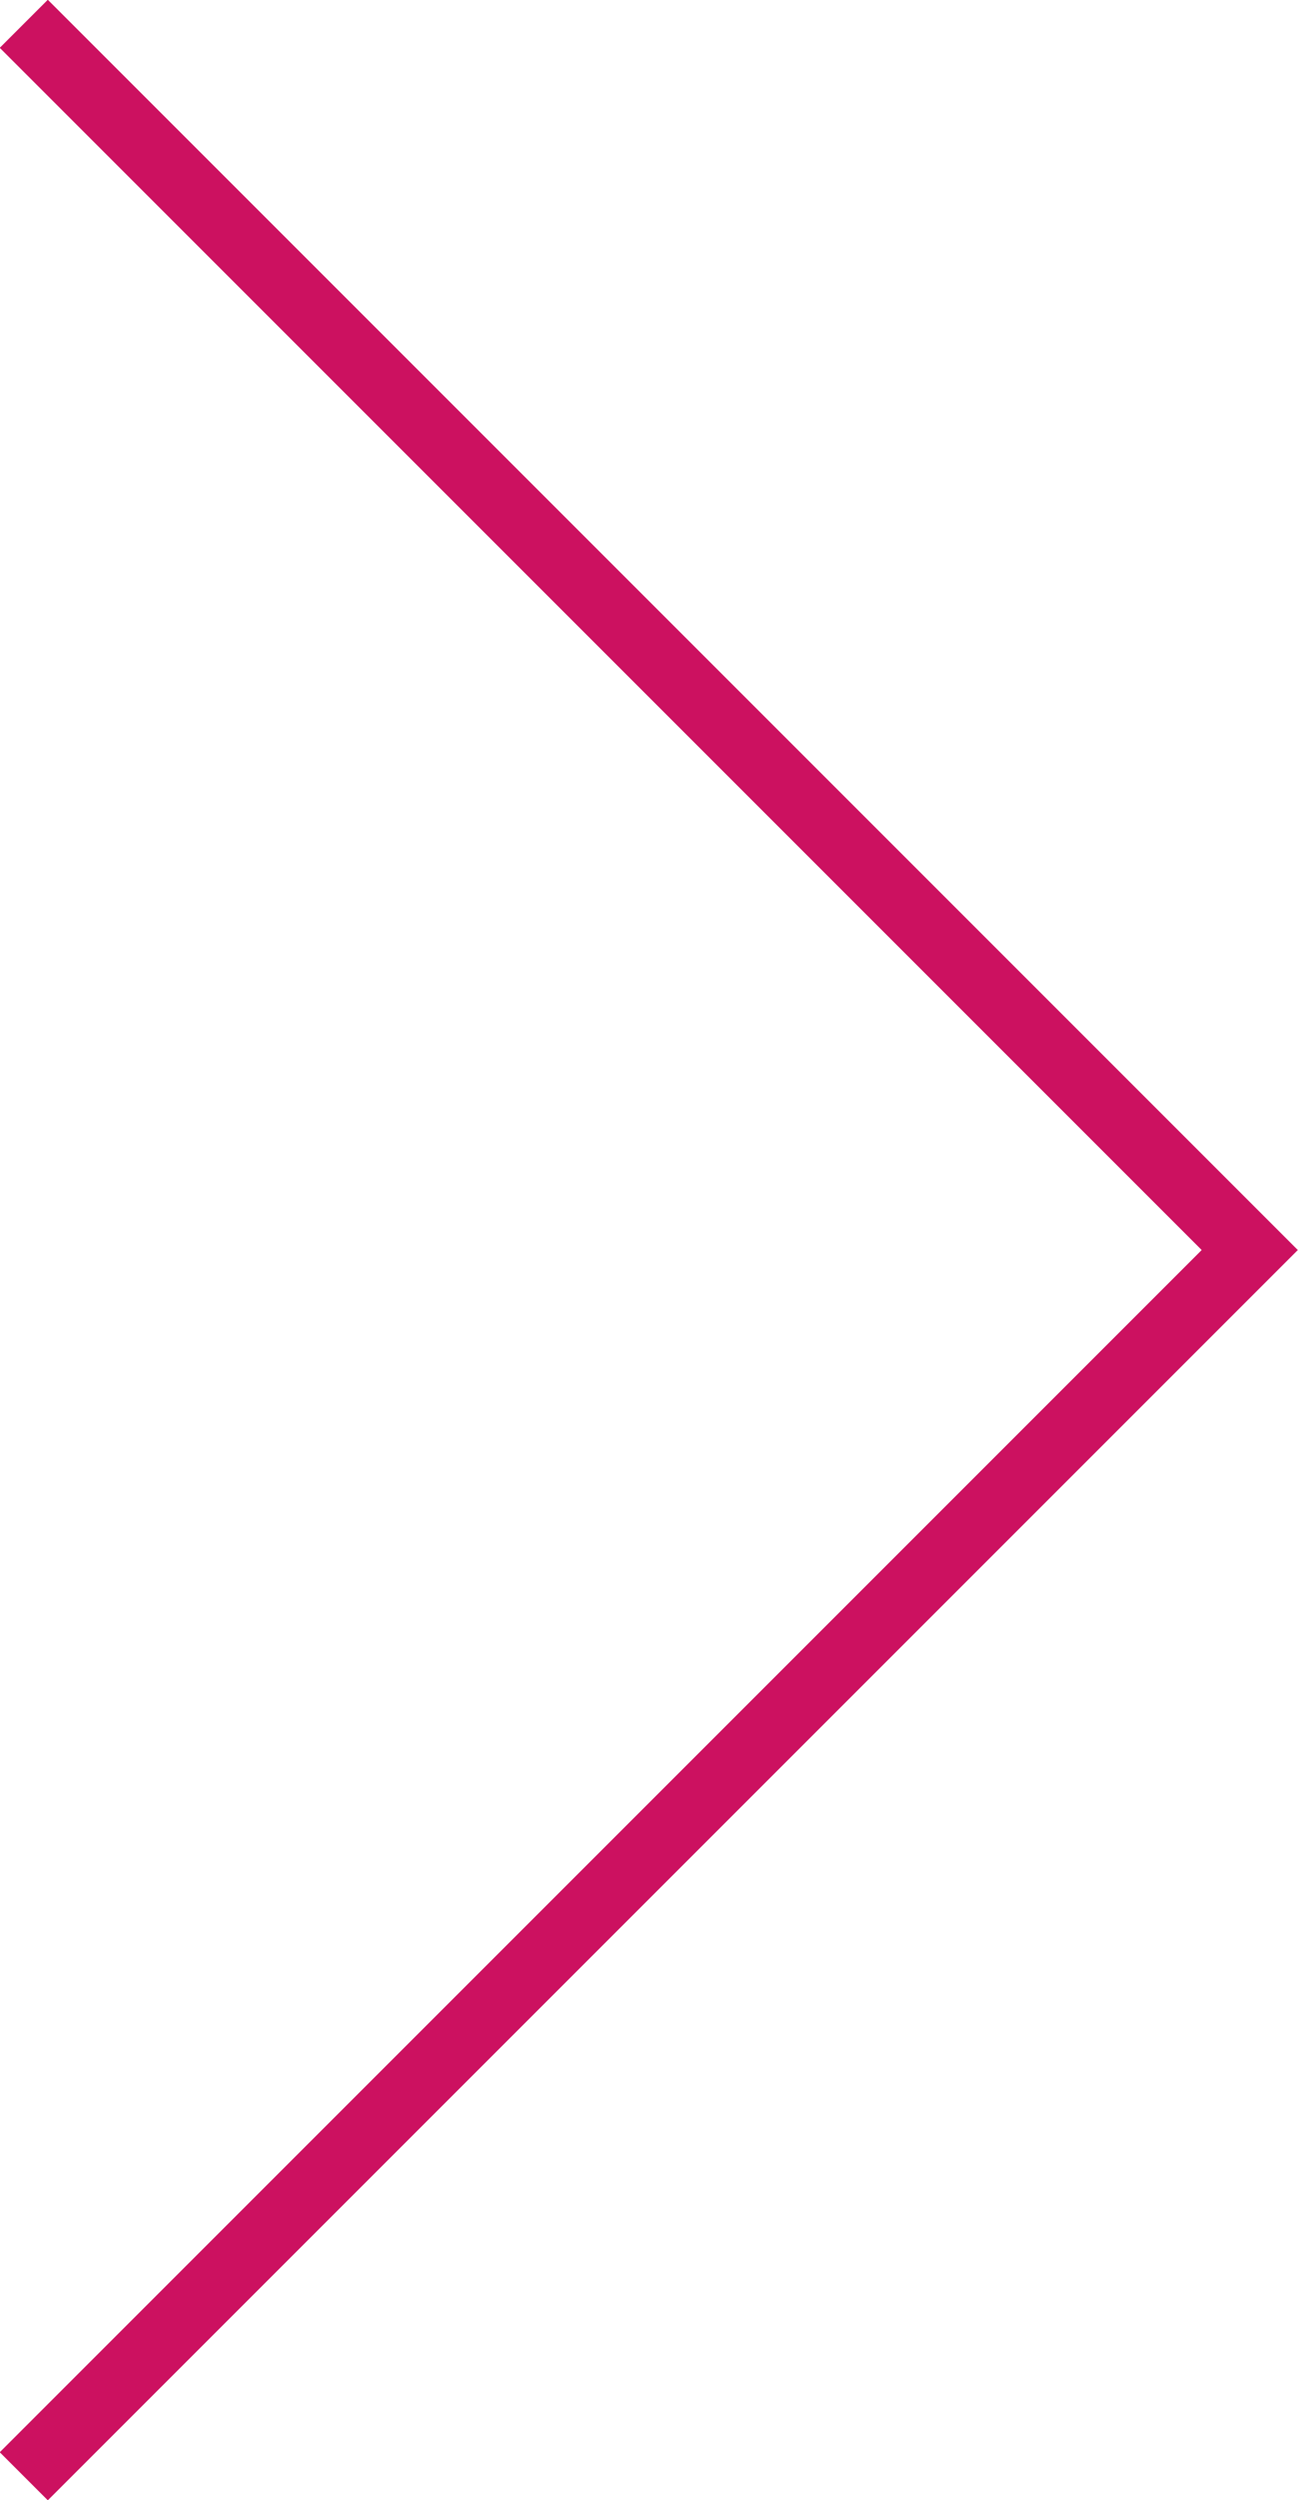 <svg xmlns="http://www.w3.org/2000/svg" viewBox="0 0 19.1 36.78"><defs><style>.cls-1{fill:none;stroke:#cc1160;stroke-miterlimit:10;}</style></defs><g id="图层_2" data-name="图层 2"><g id="图层_1-2" data-name="图层 1"><polyline class="cls-1" points="0.35 0.35 18.39 18.39 0.35 36.43"/></g></g></svg>